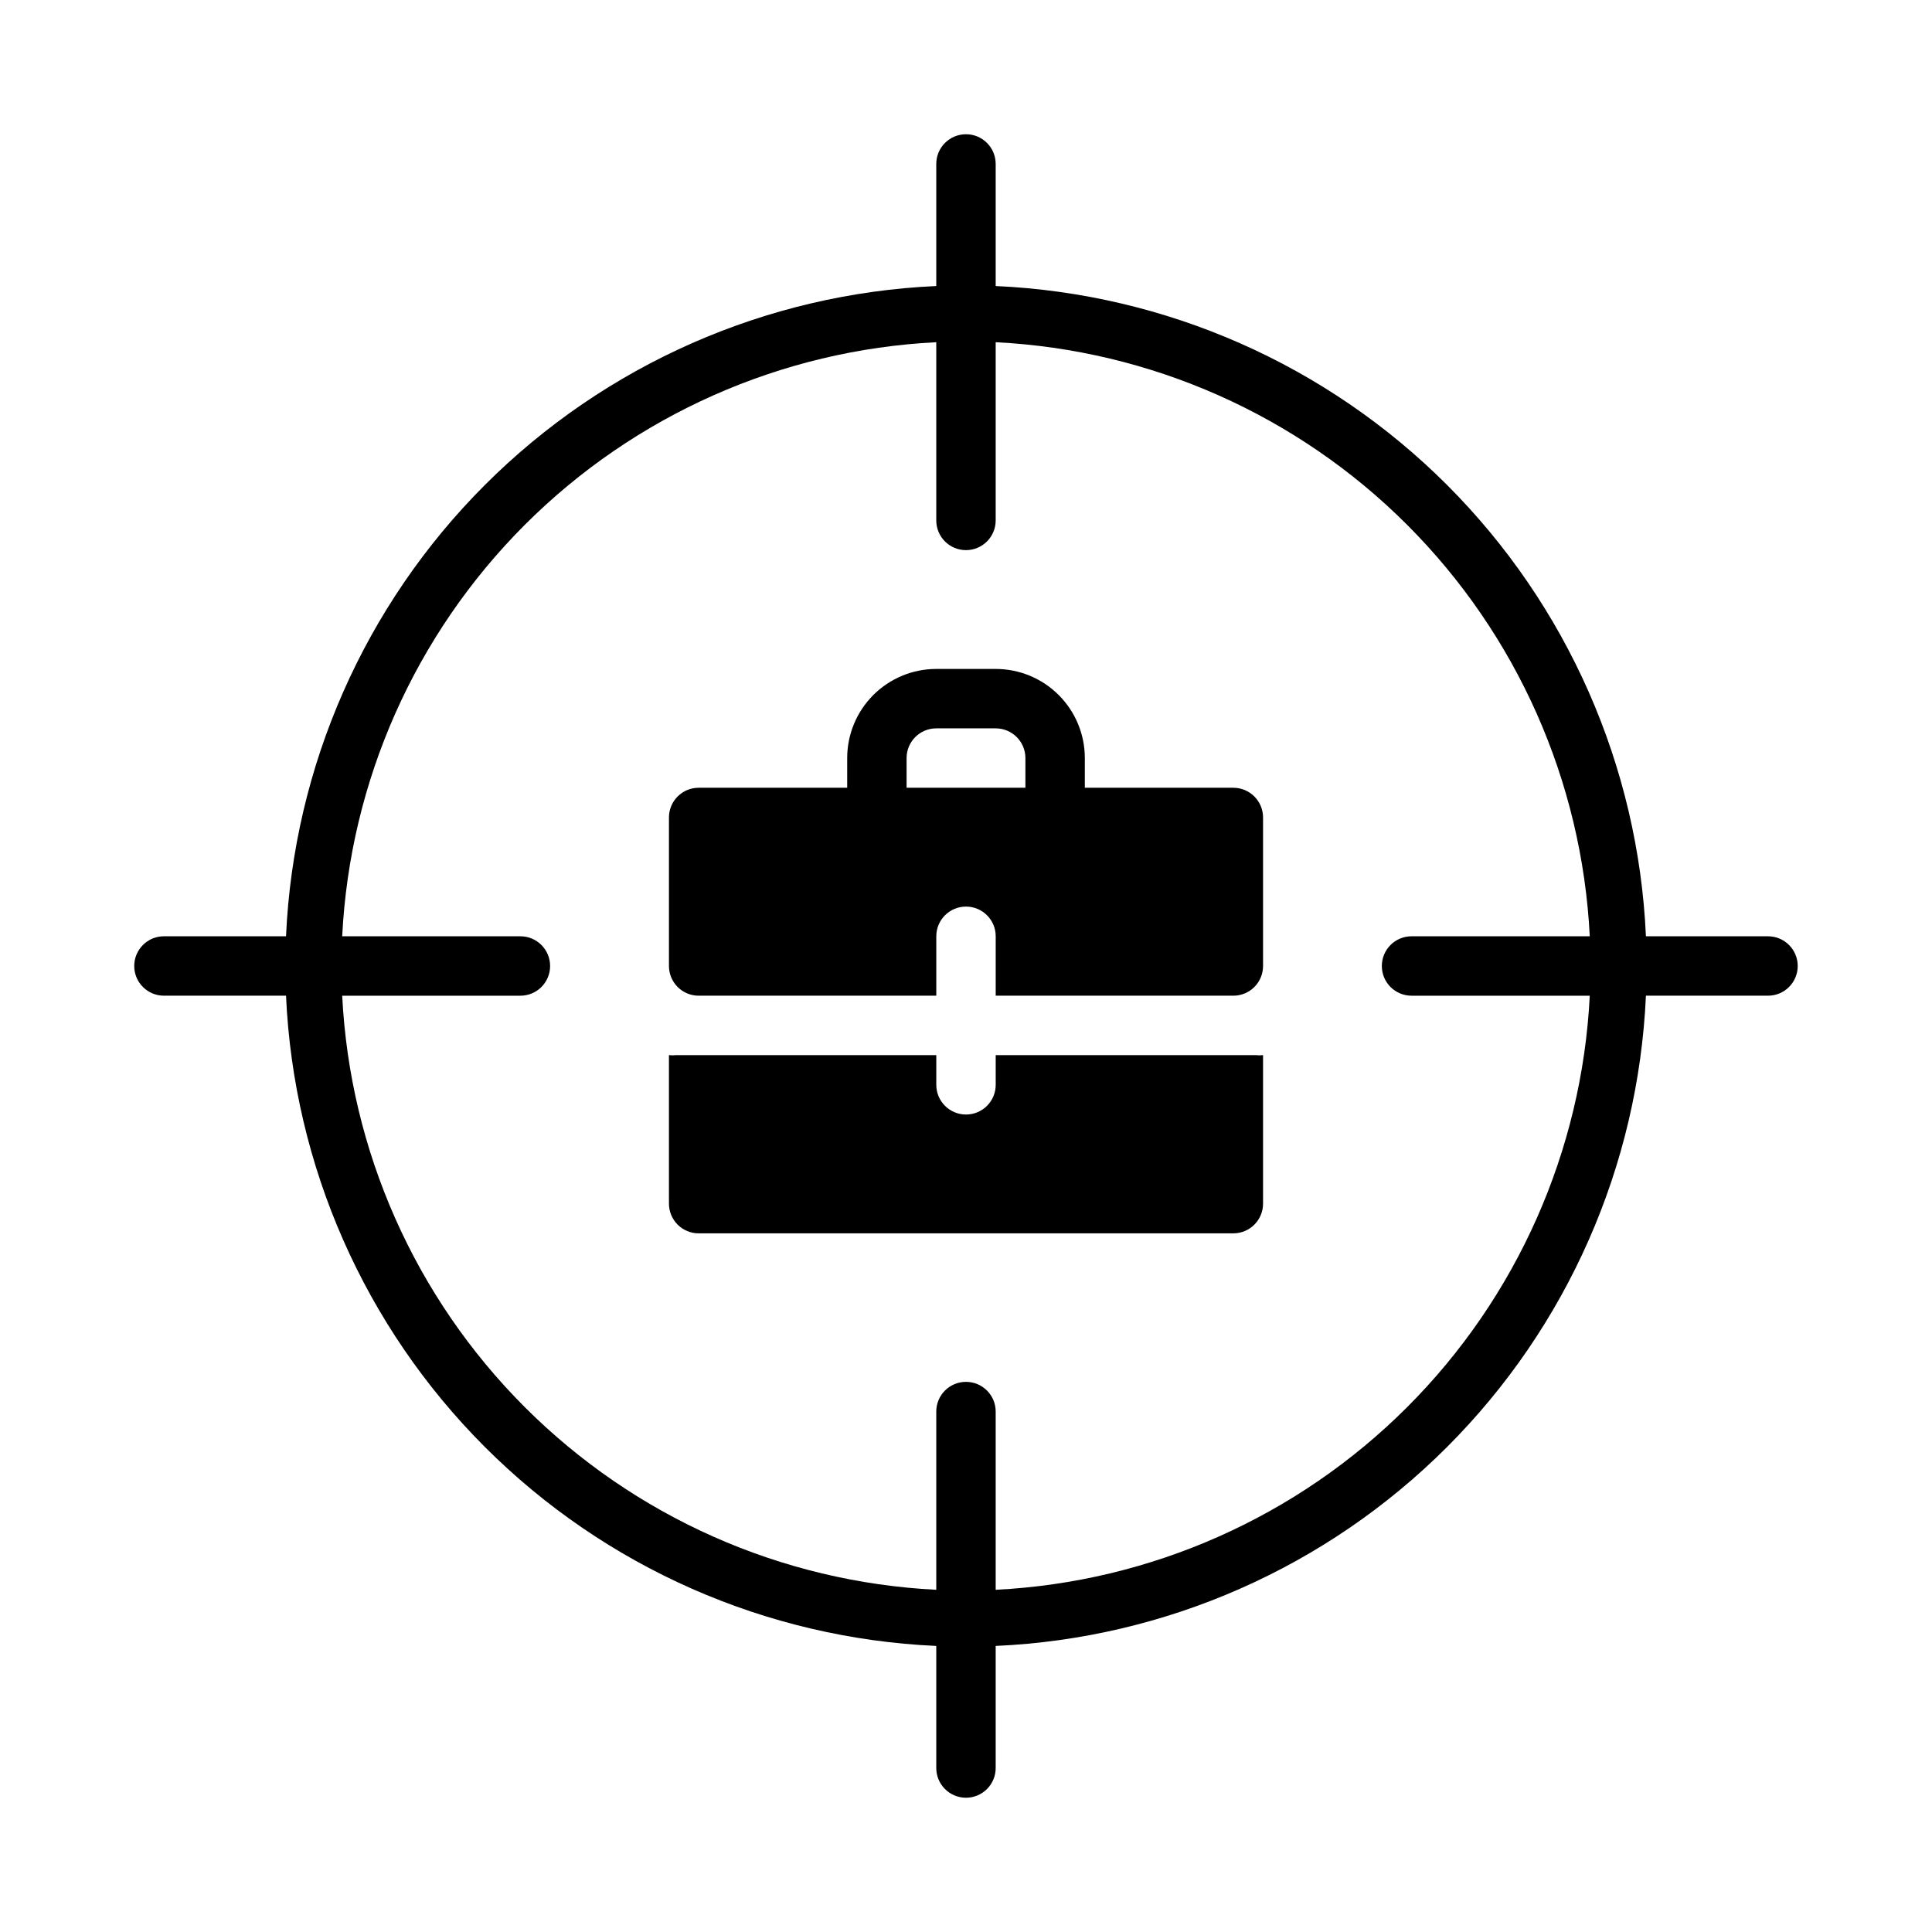 <?xml version="1.0" encoding="UTF-8"?>
<!-- Uploaded to: SVG Repo, www.svgrepo.com, Generator: SVG Repo Mixer Tools -->
<svg fill="#000000" width="800px" height="800px" version="1.1" viewBox="144 144 512 512" xmlns="http://www.w3.org/2000/svg">
 <g>
  <path d="m329.15 407.87h62.977v-15.746c0-4.348 3.527-7.871 7.875-7.871s7.871 3.523 7.871 7.871v15.742h62.977v0.004c2.086 0 4.09-0.828 5.566-2.305 1.477-1.477 2.305-3.481 2.305-5.566v-39.363c0-2.086-0.828-4.09-2.305-5.566-1.477-1.473-3.481-2.305-5.566-2.305h-39.359v-7.871c0-6.262-2.488-12.27-6.918-16.699-4.43-4.43-10.438-6.918-16.699-6.918h-15.746c-6.262 0-12.27 2.488-16.699 6.918-4.426 4.43-6.914 10.438-6.914 16.699v7.871h-39.363c-4.348 0-7.871 3.523-7.871 7.871v39.363c0 2.086 0.832 4.09 2.305 5.566 1.477 1.477 3.481 2.305 5.566 2.305zm55.105-62.977c0-4.348 3.523-7.871 7.871-7.871h15.746c2.086 0 4.09 0.828 5.566 2.305s2.305 3.477 2.305 5.566v7.871h-31.488z"/>
  <path d="m329.15 470.85h141.7c2.086 0 4.09-0.832 5.566-2.305 1.477-1.477 2.305-3.481 2.305-5.566v-39.363c-0.652 0.078-1.312 0.078-1.969 0h-68.879v7.875c0 4.348-3.523 7.871-7.871 7.871s-7.875-3.523-7.875-7.871v-7.875h-68.879c-0.652 0.078-1.312 0.078-1.969 0v39.363c0 2.086 0.832 4.09 2.305 5.566 1.477 1.473 3.481 2.305 5.566 2.305z"/>
  <path d="m392.12 580.19v32.355c0 4.348 3.527 7.871 7.875 7.871s7.871-3.523 7.871-7.871v-32.355c45.051-2.016 87.719-20.82 119.61-52.711 31.891-31.887 50.695-74.555 52.711-119.61h32.355c4.348 0 7.871-3.523 7.871-7.871s-3.523-7.875-7.871-7.875h-32.355c-2.016-45.051-20.82-87.719-52.711-119.61-31.887-31.891-74.555-50.691-119.61-52.711v-32.355c0-4.348-3.523-7.871-7.871-7.871s-7.875 3.523-7.875 7.871v32.355c-45.051 2.019-87.719 20.82-119.61 52.711-31.891 31.887-50.691 74.555-52.711 119.61h-32.355c-4.348 0-7.871 3.527-7.871 7.875s3.523 7.871 7.871 7.871h32.355c2.019 45.051 20.82 87.719 52.711 119.61 31.887 31.891 74.555 50.695 119.61 52.711zm0-345.5v47.23c0 4.348 3.527 7.871 7.875 7.871s7.871-3.523 7.871-7.871v-47.23c41.09 2.055 79.953 19.301 109.04 48.395 29.094 29.094 46.34 67.953 48.398 109.04h-47.234c-4.348 0-7.871 3.527-7.871 7.875s3.523 7.871 7.871 7.871h47.234c-2.059 41.09-19.305 79.953-48.398 109.04-29.09 29.094-67.953 46.34-109.04 48.398v-47.234c0-4.348-3.523-7.871-7.871-7.871s-7.875 3.523-7.875 7.871v47.234c-41.09-2.059-79.949-19.305-109.04-48.398-29.094-29.09-46.34-67.953-48.395-109.04h47.23c4.348 0 7.871-3.523 7.871-7.871s-3.523-7.875-7.871-7.875h-47.23c2.055-41.09 19.301-79.949 48.395-109.04s67.953-46.34 109.04-48.395z"/>
 </g>
</svg>